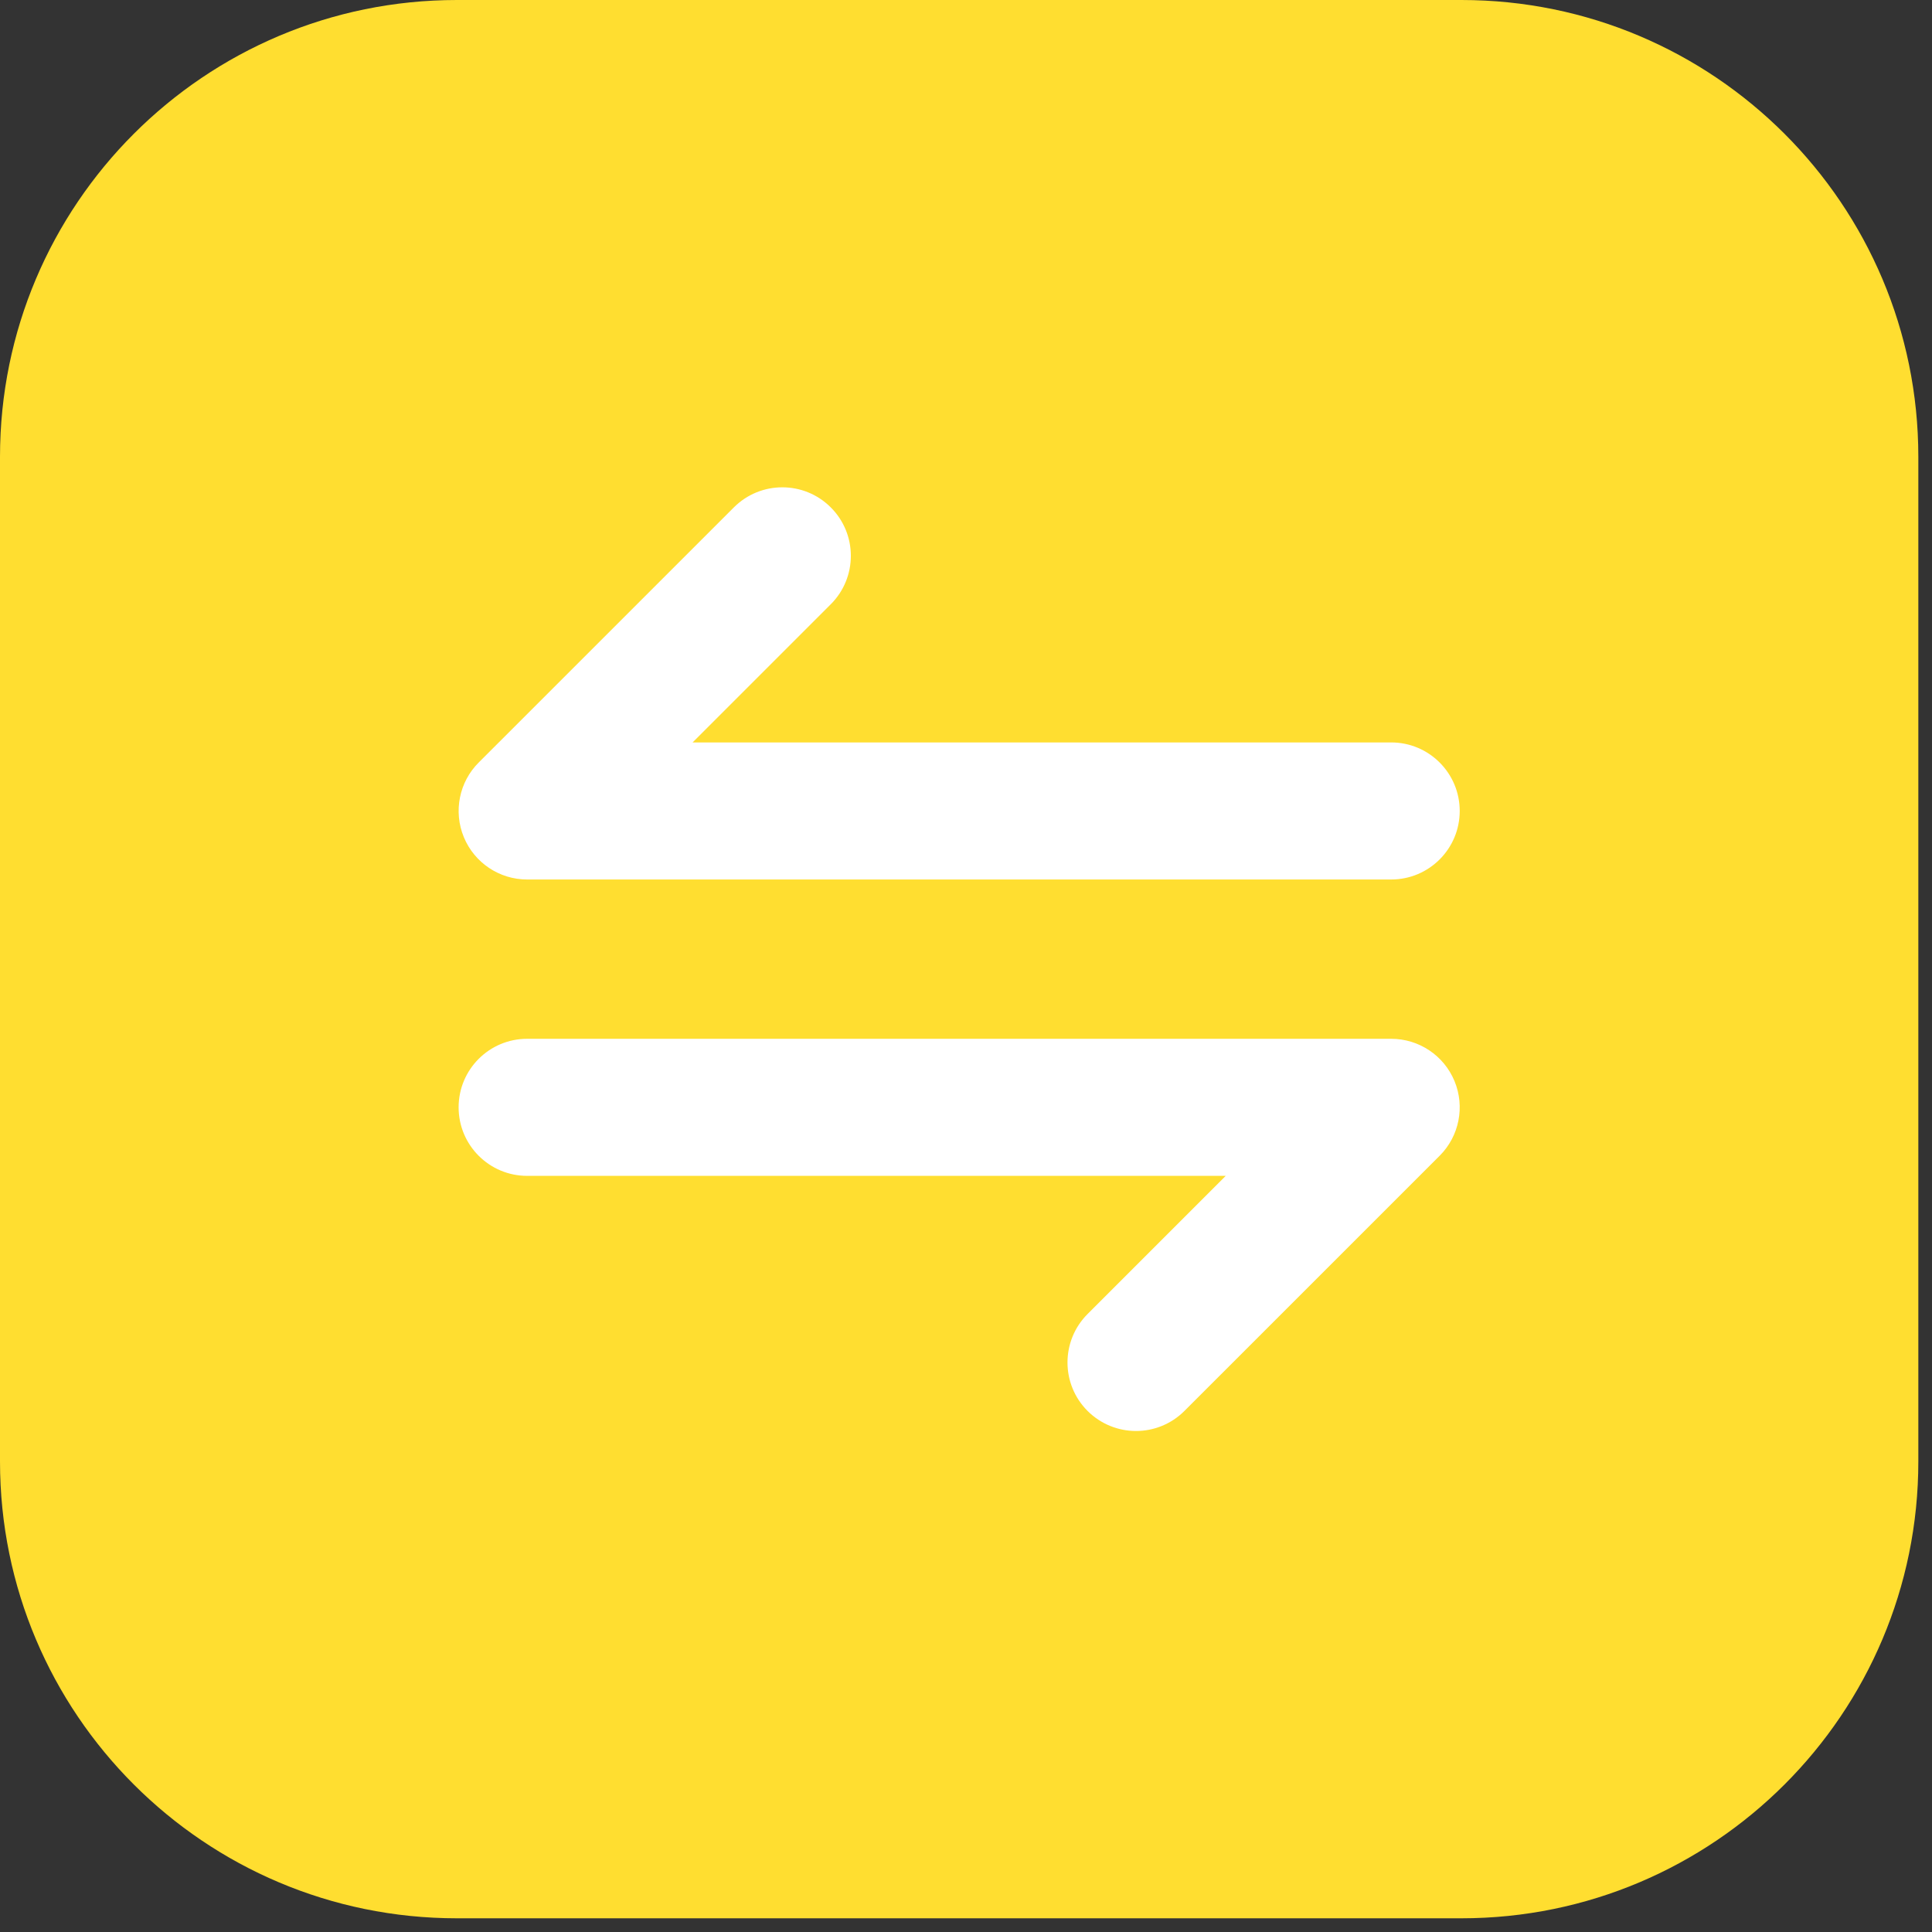 <?xml version="1.0" encoding="UTF-8"?>
<svg width="53px" height="53px" viewBox="0 0 53 53" version="1.1" xmlns="http://www.w3.org/2000/svg" xmlns:xlink="http://www.w3.org/1999/xlink">
    <rect x="0" y="0" width="53" height="53" fill="#333333" stroke="none"/>
    <title>编组 9</title>
    <g id="页面-1" stroke="none" stroke-width="1" fill="none" fill-rule="evenodd">
        <g id="PDF产品页设计稿" transform="translate(-609, -194)">
            <g id="编组-9" transform="translate(609, 194)">
                <path d="M40.092,-1.03028697e-13 L12.533,-1.03028697e-13 C5.612,-1.03028697e-13 0,5.61 0,12.532 L0,40.092 C0,47.014 5.612,52.624 12.533,52.624 L40.092,52.624 C47.014,52.624 52.625,47.014 52.625,40.092 L52.625,12.532 C52.625,5.61 47.014,-1.03028697e-13 40.092,-1.03028697e-13" id="Fill-1" fill="#FFDE30"></path>
                <path d="M38.164,24.127 L14.461,24.127 C13.701,24.127 13.016,23.67 12.725,22.967 C12.434,22.265 12.594,21.455 13.132,20.918 L20.132,13.919 C20.866,13.185 22.057,13.185 22.79,13.919 C23.525,14.652 23.525,15.843 22.79,16.577 L19,20.367 L38.164,20.367 C39.202,20.367 40.044,21.209 40.044,22.247 C40.044,23.286 39.202,24.127 38.164,24.127" id="Fill-3" fill="#FFFFFF"></path>
                <path d="M31.164,39.256 C30.683,39.256 30.202,39.072 29.834,38.705 C29.101,37.972 29.101,36.781 29.835,36.047 L33.625,32.257 L14.461,32.257 C13.423,32.257 12.581,31.415 12.581,30.377 C12.581,29.338 13.423,28.497 14.461,28.497 L38.164,28.497 C38.924,28.497 39.61,28.954 39.901,29.657 C40.192,30.36 40.031,31.169 39.493,31.706 L32.493,38.705 C32.126,39.072 31.645,39.256 31.164,39.256" id="Fill-5" fill="#FFFFFF"></path>
            </g>
        </g>
    </g>
</svg>